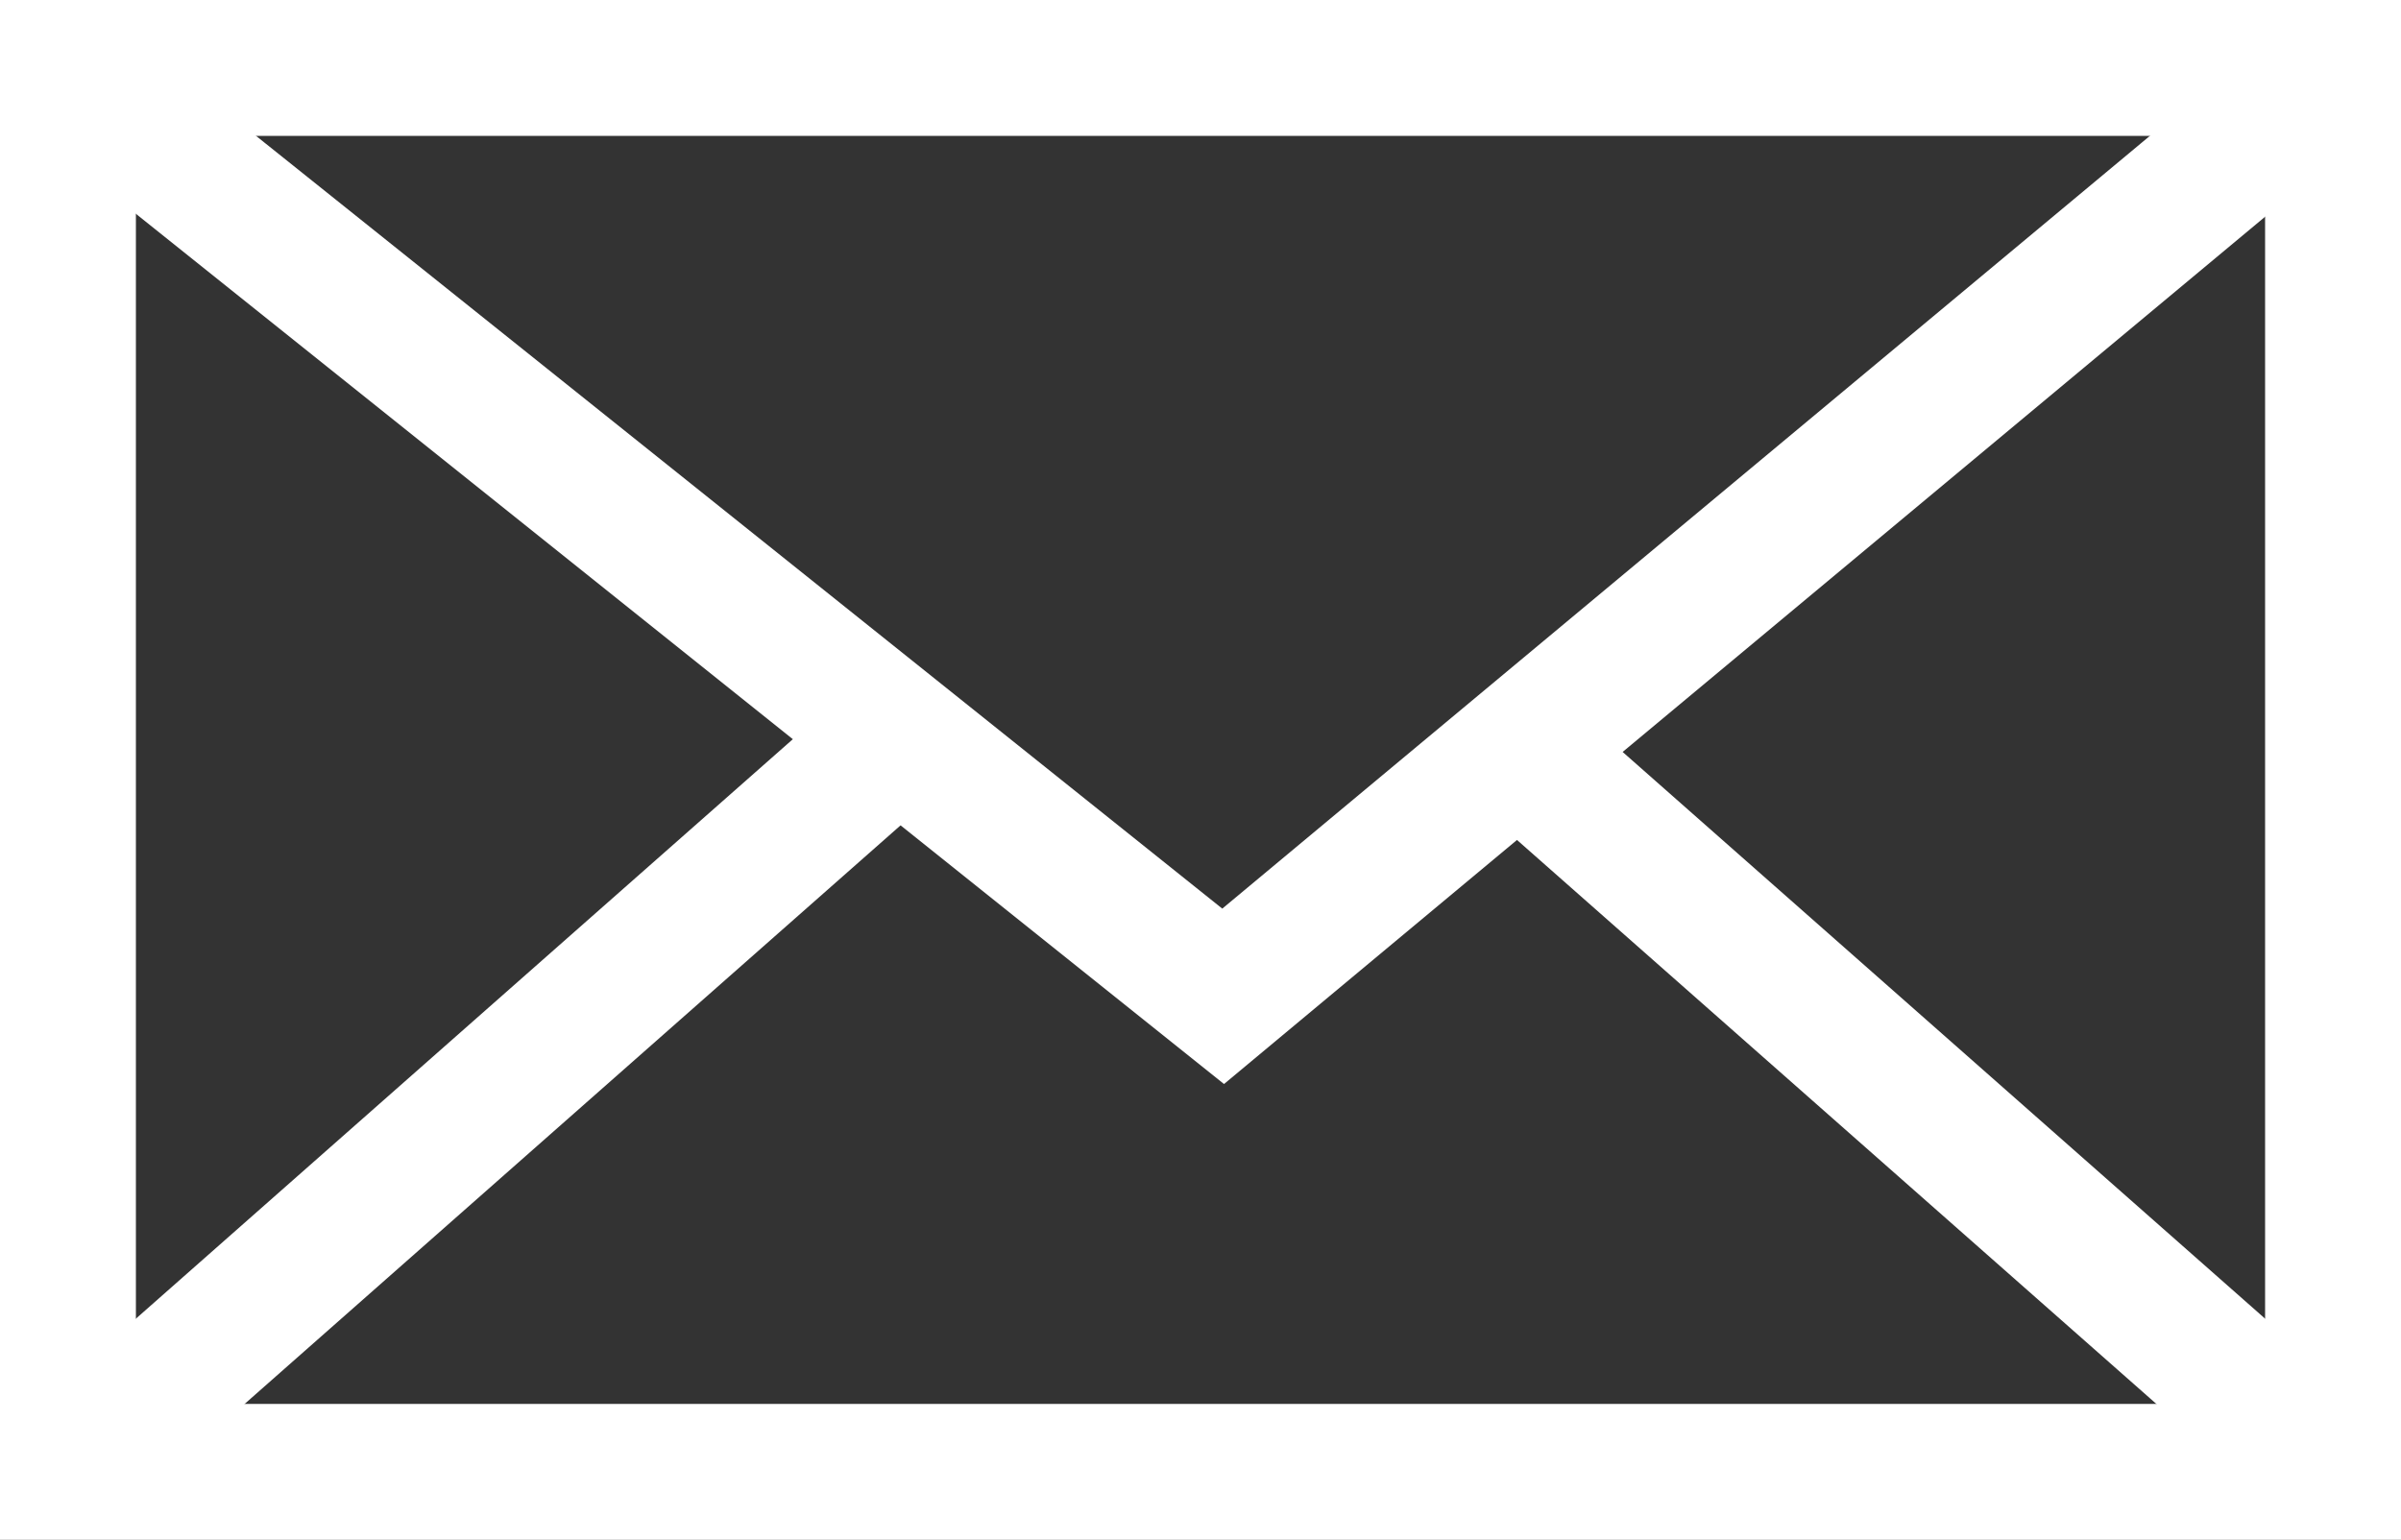 <?xml version="1.0" encoding="UTF-8"?>
<svg width="53px" height="34px" viewBox="0 0 53 34" version="1.1" xmlns="http://www.w3.org/2000/svg" xmlns:xlink="http://www.w3.org/1999/xlink">
    <rect x="0" y="0" width="53" height="34" fill="#333333" stroke="none"/>
    <title>Group 7</title>
    <g id="Page-1" stroke="none" stroke-width="1" fill="none" fill-rule="evenodd">
        <g id="Group-7" stroke="#FFFFFF" stroke-width="3">
            <rect id="Rectangle" x="1.5" y="1.5" width="50" height="31"></rect>
            <path d="M2,2 L27,22 L51,2" id="Path-11"></path>
            <line x1="2" y1="32" x2="19" y2="17" id="Path-12"></line>
            <line x1="34" y1="32" x2="51" y2="17" id="Path-12" transform="translate(42.5, 24.5) scale(-1, 1) translate(-42.5, -24.5)"></line>
        </g>
    </g>
</svg>
